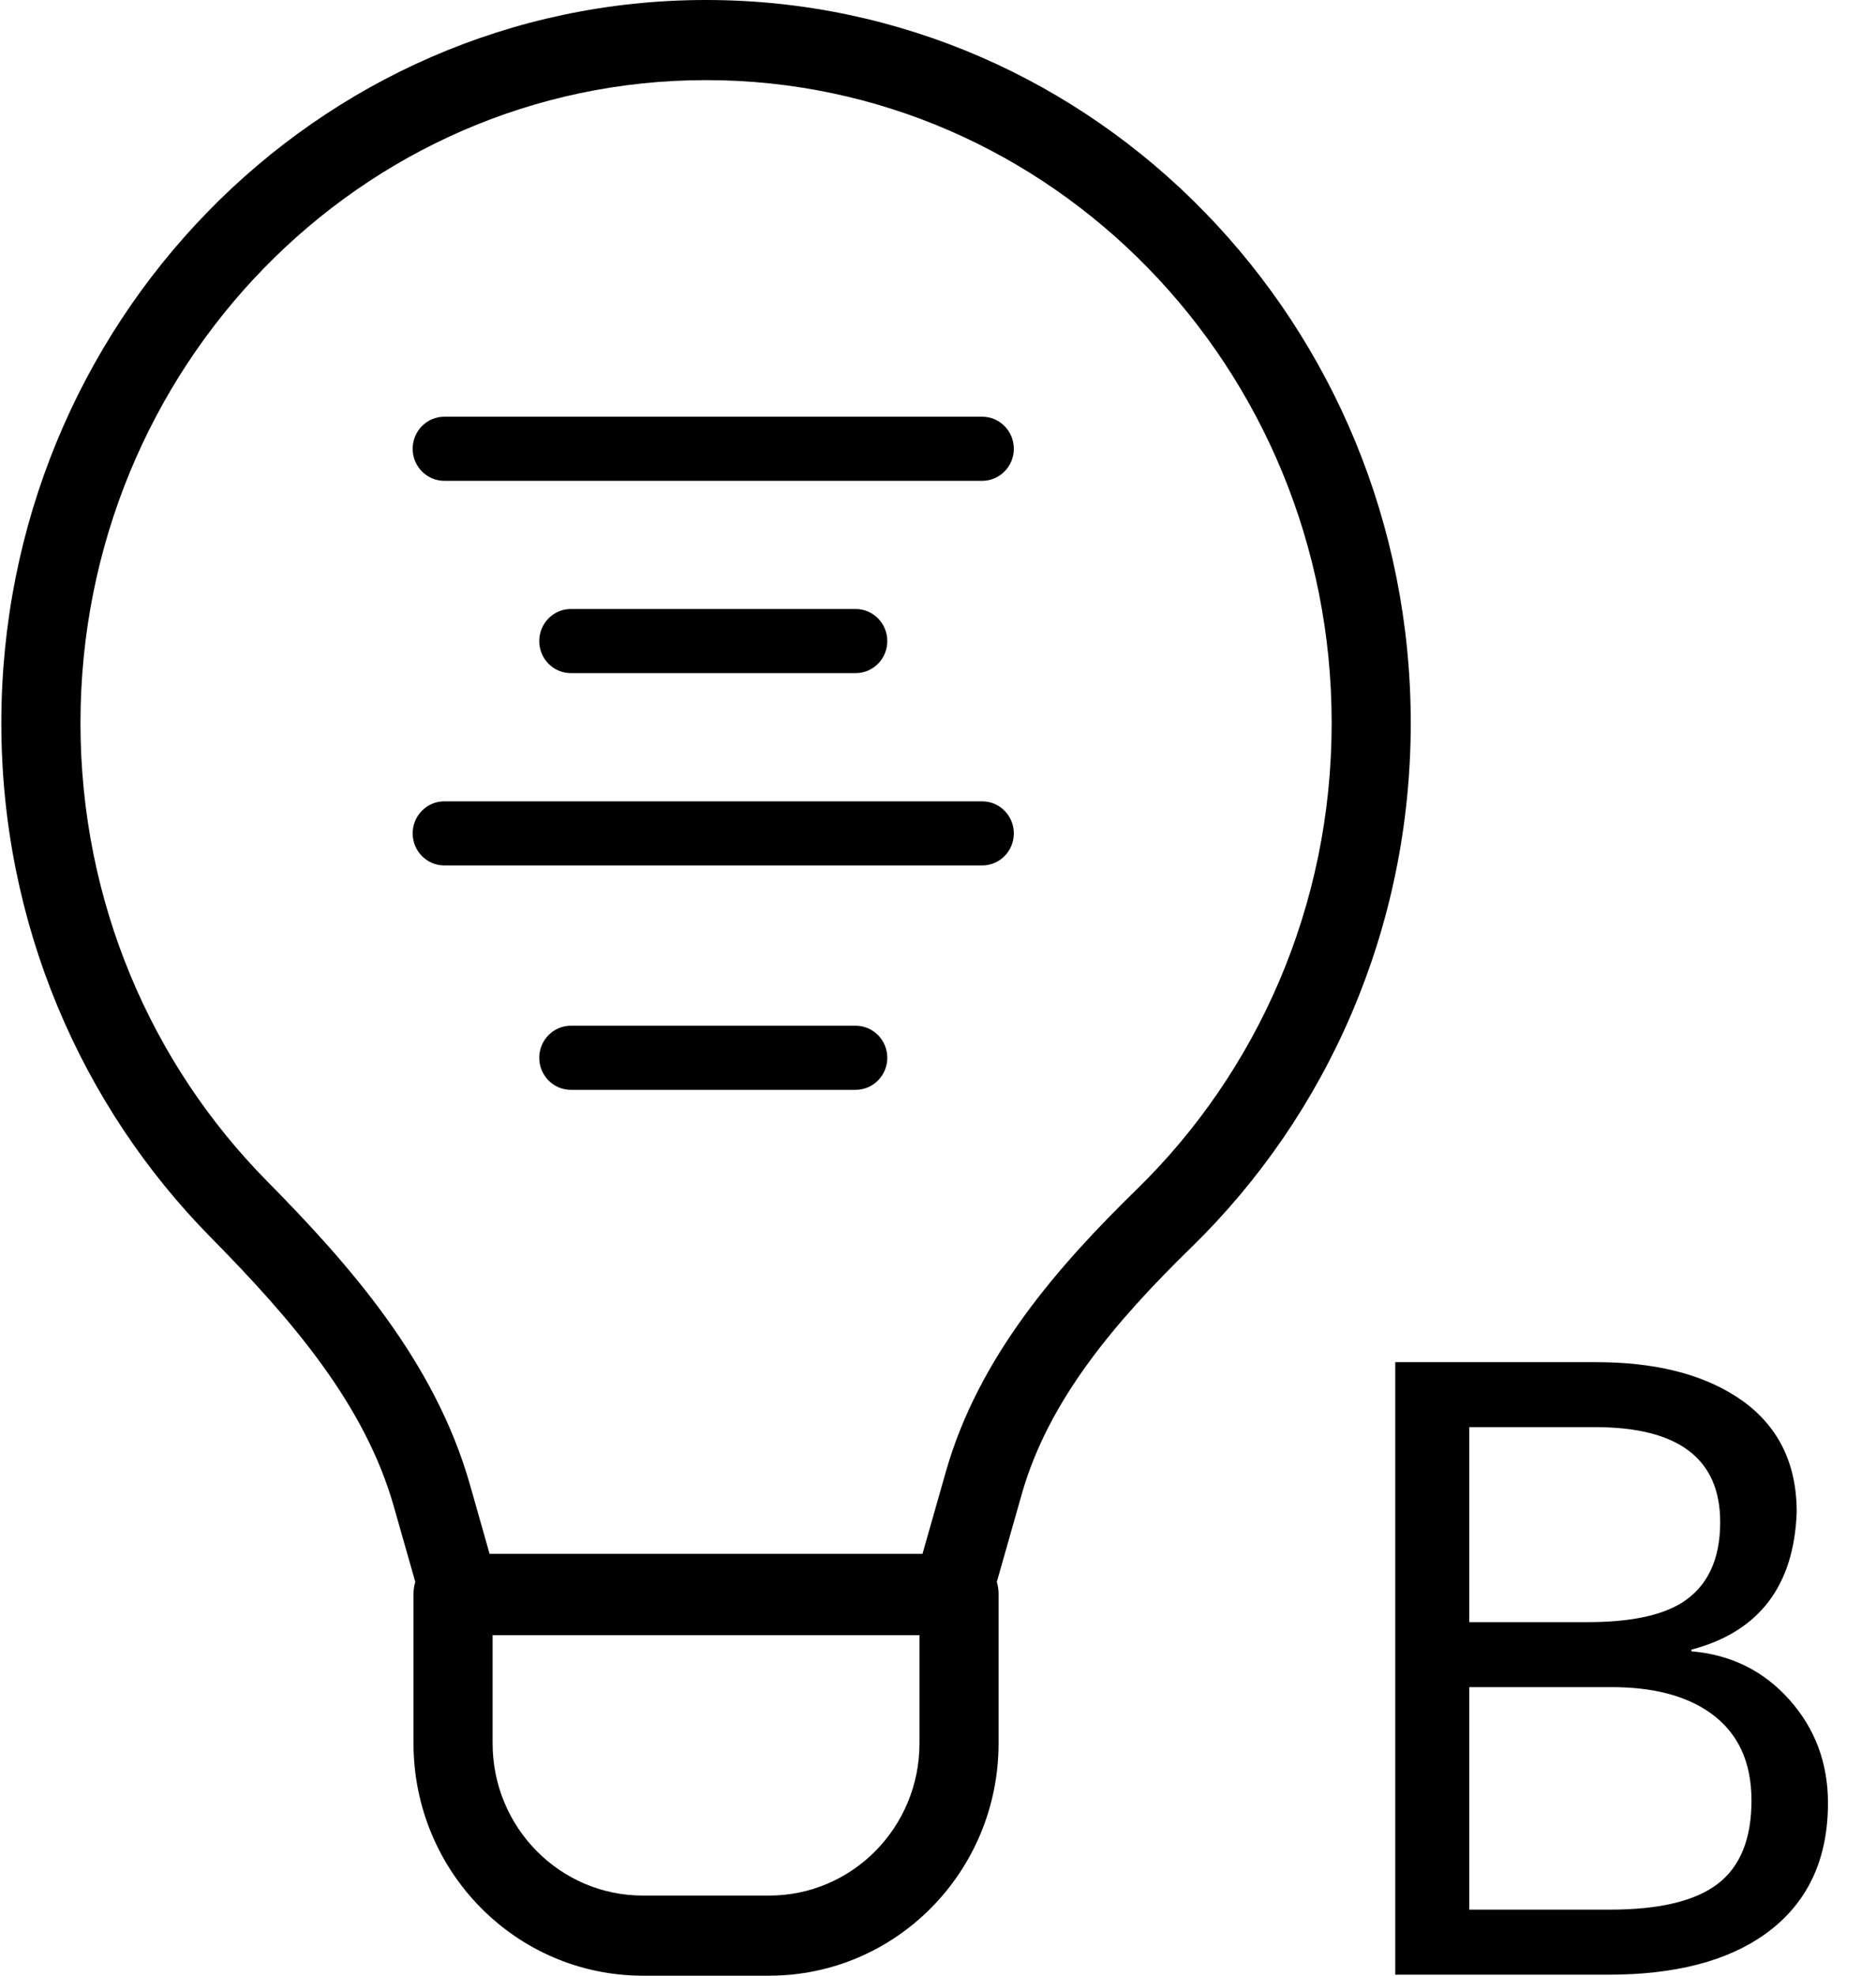 <svg width="38" height="40" viewBox="0 0 38 40" fill="none" xmlns="http://www.w3.org/2000/svg">
<path fill-rule="evenodd" clip-rule="evenodd" d="M14.302 1.622C7.313 1.622 1.63 7.44 1.63 14.639C1.63 18.266 3.072 21.543 5.399 23.903C7.06 25.587 8.805 27.551 9.517 30.051L9.917 31.459H18.686L19.159 29.797C19.824 27.459 21.445 25.623 23.028 24.078C25.458 21.706 26.974 18.356 26.974 14.639C26.974 7.44 21.29 1.622 14.302 1.622ZM7.977 30.5L8.412 32.028C8.388 32.105 8.376 32.186 8.376 32.27V35.295C8.376 37.894 10.456 40 13.022 40H15.581C18.147 40 20.227 37.894 20.227 35.295V32.27C20.227 32.186 20.215 32.105 20.191 32.029L20.698 30.246C21.239 28.346 22.587 26.761 24.14 25.246C26.873 22.579 28.576 18.811 28.576 14.639C28.576 6.565 22.195 0 14.302 0C6.408 0 0.027 6.565 0.027 14.639C0.027 18.71 1.649 22.395 4.266 25.049C5.92 26.727 7.39 28.436 7.977 30.5ZM9.978 35.295V33.106H18.625V35.295C18.625 36.998 17.262 38.378 15.581 38.378H13.022C11.341 38.378 9.978 36.998 9.978 35.295ZM8.359 9.086C8.359 8.727 8.646 8.437 9 8.437H19.895C20.249 8.437 20.536 8.727 20.536 9.086C20.536 9.444 20.249 9.735 19.895 9.735H9C8.646 9.735 8.359 9.444 8.359 9.086ZM9 16.224C8.646 16.224 8.359 16.515 8.359 16.873C8.359 17.232 8.646 17.522 9 17.522H19.895C20.249 17.522 20.536 17.232 20.536 16.873C20.536 16.515 20.249 16.224 19.895 16.224H9ZM10.923 12.979C10.923 12.621 11.21 12.33 11.563 12.33H17.332C17.686 12.33 17.973 12.621 17.973 12.979C17.973 13.338 17.686 13.628 17.332 13.628H11.563C11.21 13.628 10.923 13.338 10.923 12.979ZM11.563 20.767C11.21 20.767 10.923 21.058 10.923 21.416C10.923 21.774 11.21 22.065 11.563 22.065H17.332C17.686 22.065 17.973 21.774 17.973 21.416C17.973 21.058 17.686 20.767 17.332 20.767H11.563ZM28.262 27.578V39.98H32.578C33.934 39.98 34.994 39.704 35.761 39.153C36.605 38.545 37.027 37.662 37.027 36.504C37.027 35.694 36.766 34.996 36.244 34.411C35.722 33.827 35.061 33.5 34.261 33.433V33.399C35.628 33.039 36.339 32.111 36.394 30.615C36.394 29.58 35.983 28.798 35.161 28.27C34.439 27.808 33.495 27.578 32.328 27.578H28.262ZM32.612 38.663H29.762V34.158H32.645C33.489 34.158 34.156 34.333 34.645 34.681C35.2 35.075 35.478 35.666 35.478 36.453C35.478 37.229 35.25 37.792 34.794 38.141C34.339 38.489 33.611 38.663 32.612 38.663ZM32.162 32.842H29.762V28.894H32.312C34 28.894 34.844 29.535 34.844 30.817C34.844 31.582 34.583 32.128 34.061 32.454C33.639 32.713 33.006 32.842 32.162 32.842Z" fill="black"/>
</svg>
